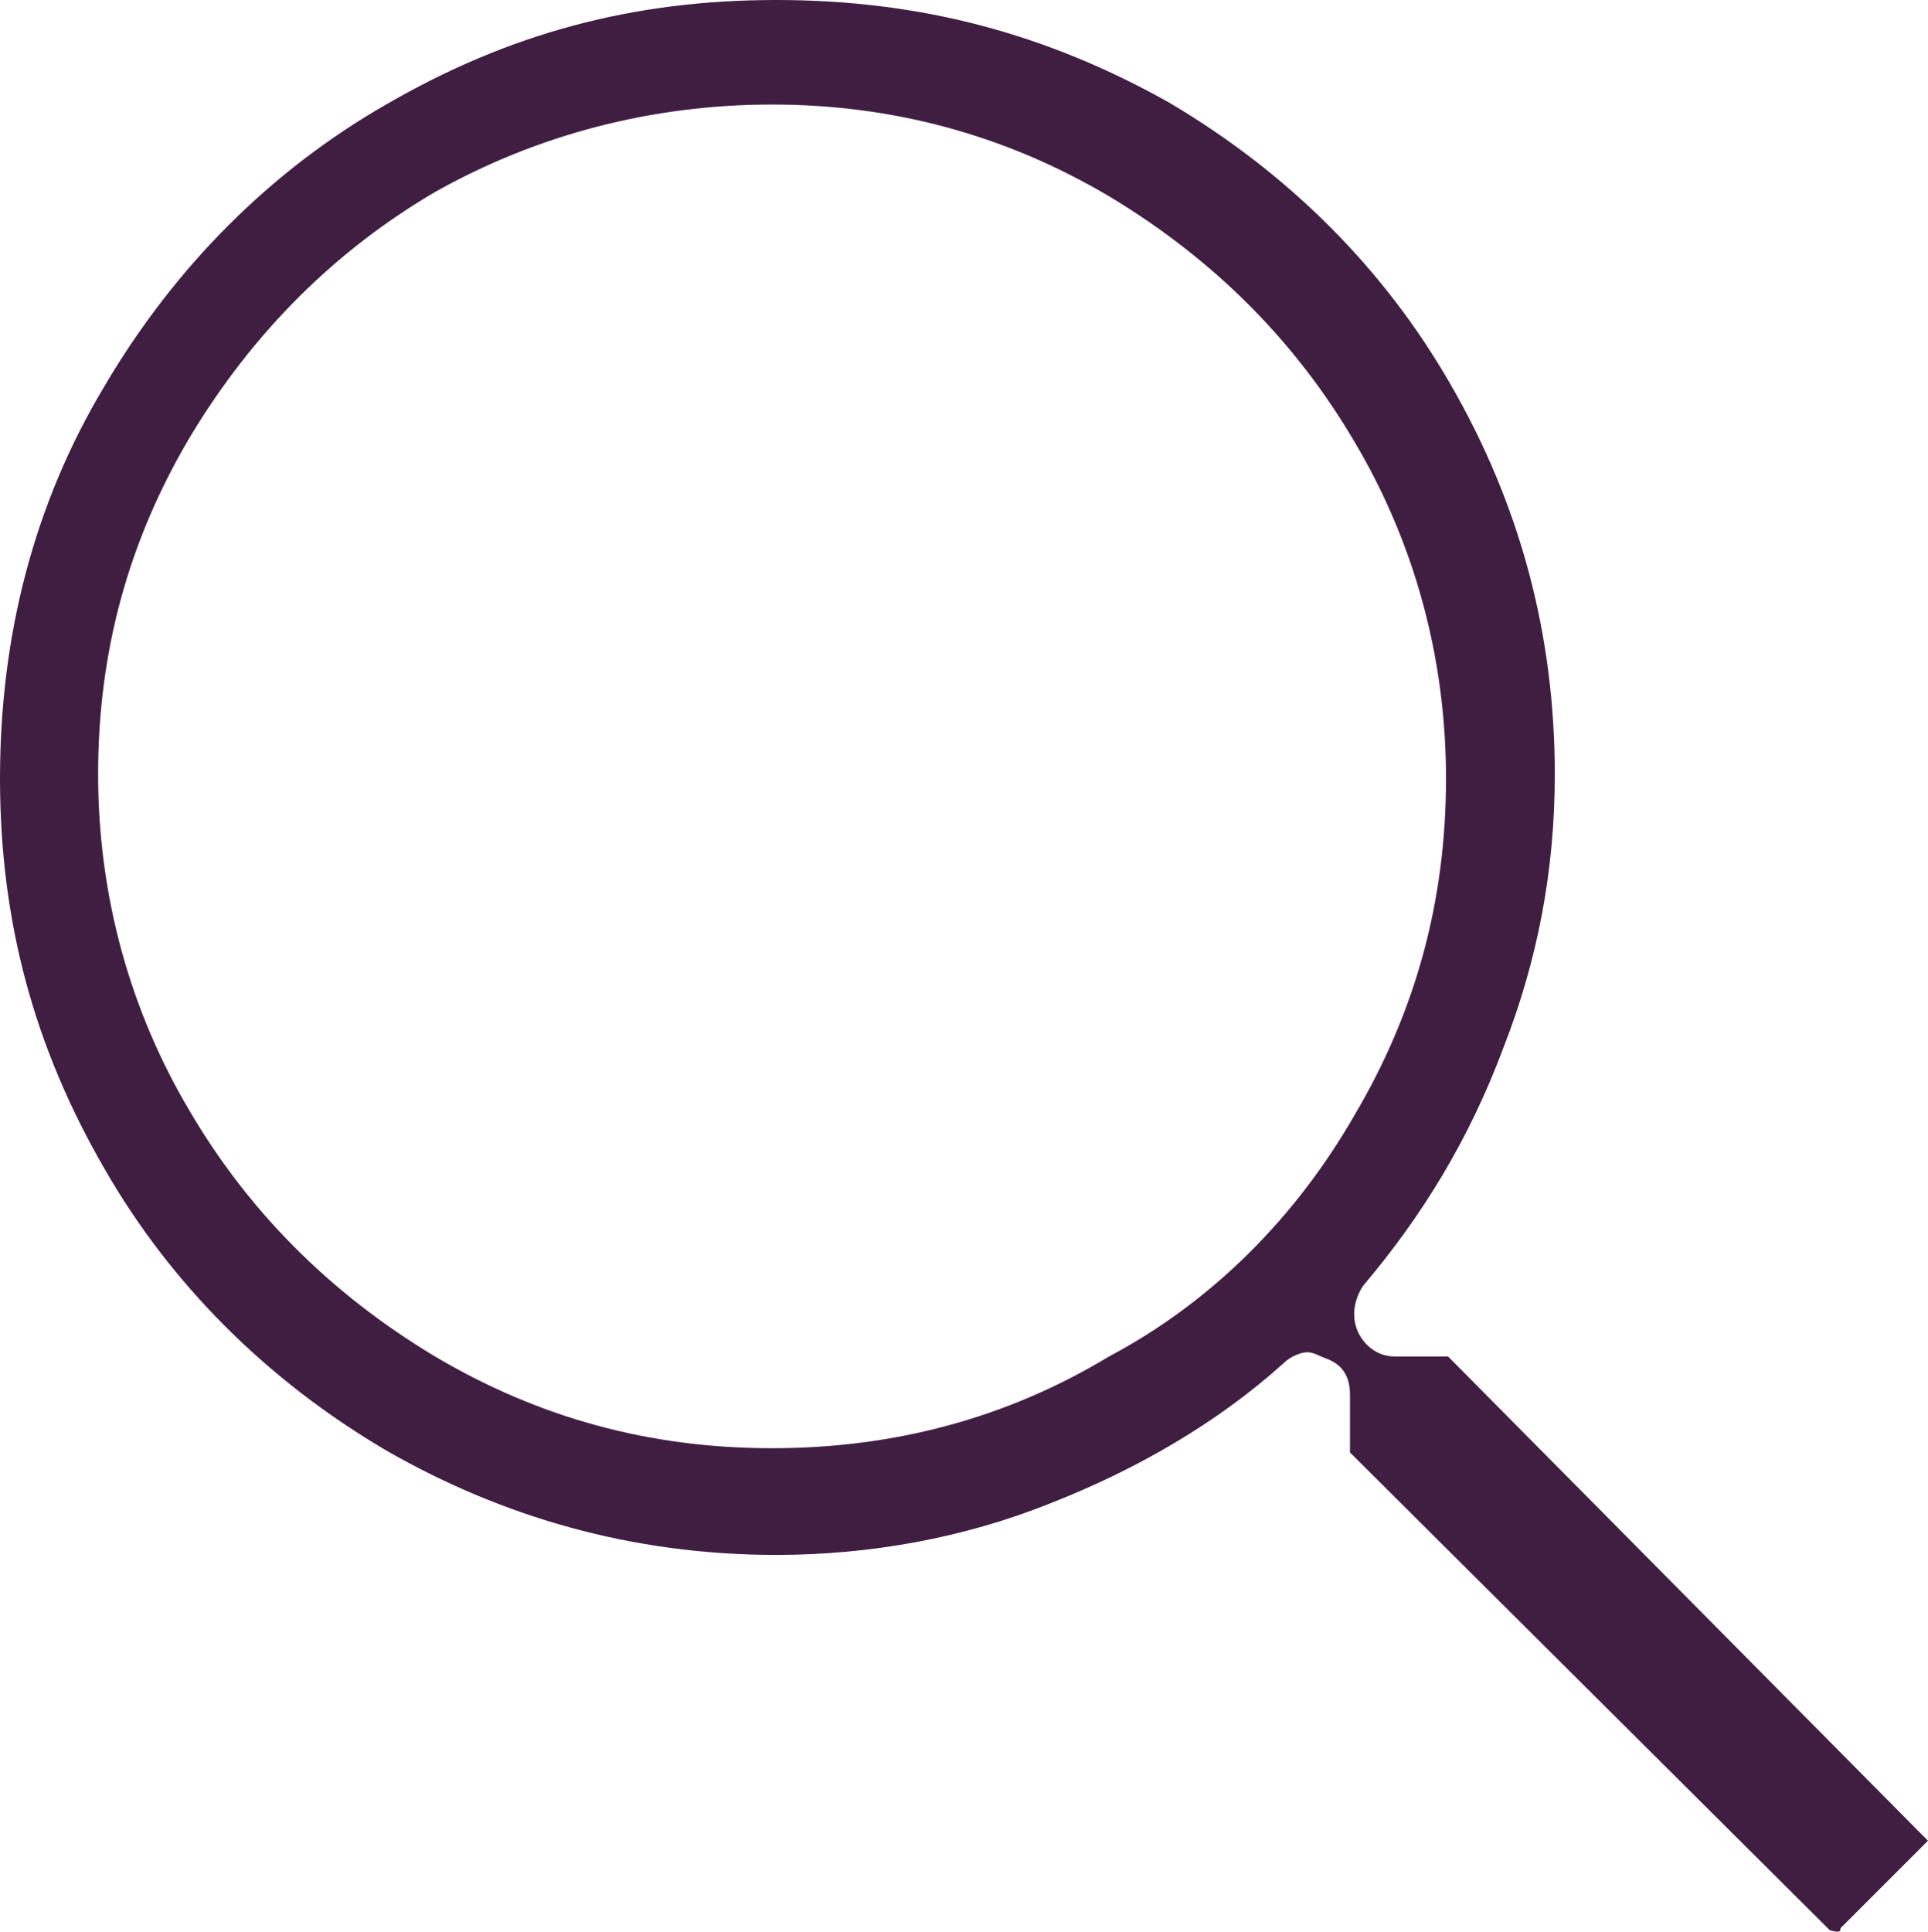 <?xml version="1.0" encoding="UTF-8"?>
<svg id="Layer_2" data-name="Layer 2" xmlns="http://www.w3.org/2000/svg" viewBox="0 0 856.54 858.11">
  <defs>
    <style>
      .cls-1 {
        fill: #401e42;
      }
    </style>
  </defs>
  <g id="Layer_1-2" data-name="Layer 1">
    <path class="cls-1" d="M492.69,602.6c-45.48,27.48-95.69,40.74-149.69,40.74s-103.28-13.26-149.72-40.74c-47.37-28.41-83.37-65.37-108.95-108.95-26.52-44.55-40.74-95.69-40.74-149.72s13.26-103.25,40.74-149.69c28.44-47.37,65.37-83.39,108.95-108.95,45.48-25.59,96.65-38.85,149.72-38.85s103.28,13.26,149.69,40.74c47.37,28.41,83.39,65.37,108.98,108.95,26.52,44.55,40.74,95.69,40.74,149.69s-13.26,103.28-40.74,149.72c-25.59,44.52-62.55,82.43-108.98,107.06M817.69,856.54l38.85-38.85-4.74-4.74-208.46-210.35h-23.67c-7.59,0-13.29-4.74-16.11-10.41-2.85-5.7-2.85-13.29,1.89-20.85,26.52-31.29,47.37-65.4,62.55-106.13,15.15-38.85,22.74-78.63,22.74-121.28,0-61.59-15.18-119.36-46.44-173.39-29.37-51.15-72.03-93.8-125.06-125.06C465.21,15.15,409.32,0,344.89,0s-119.39,15.15-173.39,46.44c-51.18,29.37-93.8,72-125.06,125.06C15.15,223.61,0,282.34,0,345.82s15.15,119.39,46.44,173.42c29.37,51.15,72,93.8,125.06,125.06,51.15,29.37,108.95,46.44,173.39,46.44,41.7,0,83.37-7.59,121.28-22.74,38.85-15.18,74.85-36.03,104.21-62.55,2.85-2.85,7.59-4.74,10.44-4.74s5.67,1.89,8.52,2.85c7.59,2.82,10.41,8.52,10.41,16.11v25.56l213.2,212.27c3.78.93,4.74.93,4.74-.96,0,1.89,0,0,0,0"/>
  </g>
</svg>